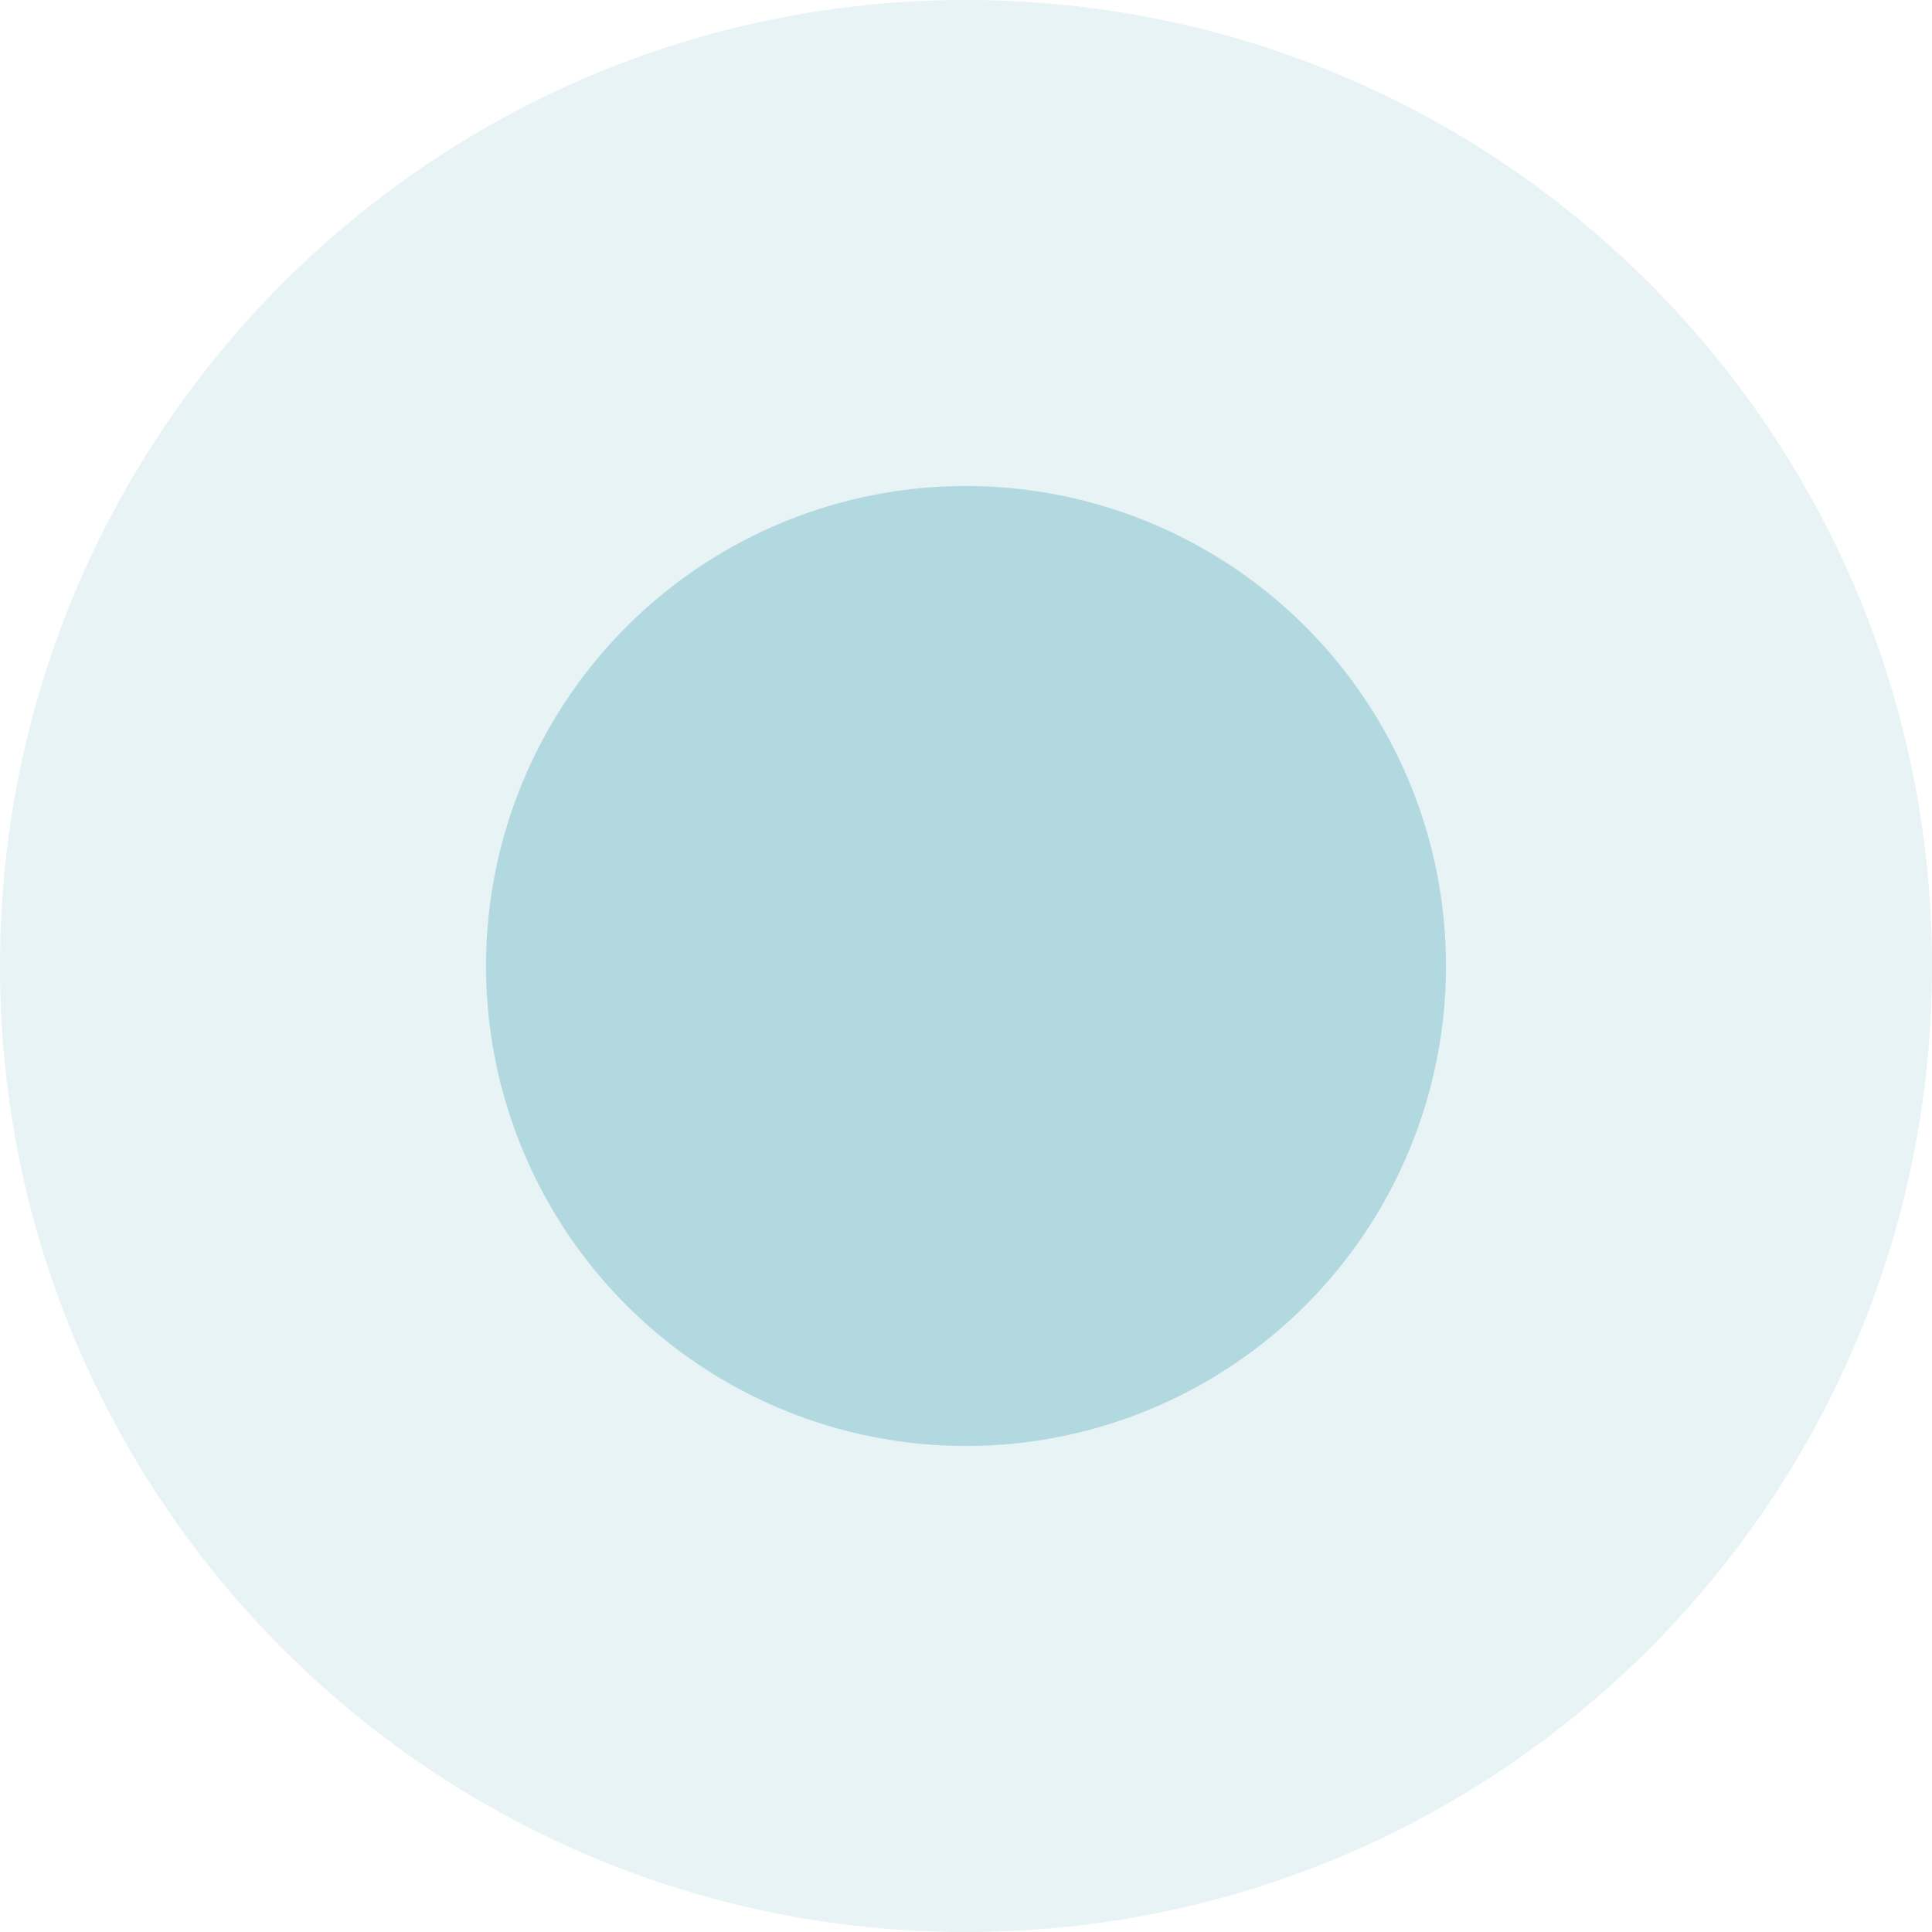 <?xml version="1.0" encoding="UTF-8"?> <svg xmlns="http://www.w3.org/2000/svg" xmlns:xlink="http://www.w3.org/1999/xlink" xmlns:xodm="http://www.corel.com/coreldraw/odm/2003" xml:space="preserve" width="7.056mm" height="7.056mm" version="1.1" style="shape-rendering:geometricPrecision; text-rendering:geometricPrecision; image-rendering:optimizeQuality; fill-rule:evenodd; clip-rule:evenodd" viewBox="0 0 705.56 705.56"> <defs> <style type="text/css"> .fil1 {fill:#B2D9E0} .fil0 {fill:#B2D9E0;fill-opacity:0.302} </style> </defs> <g id="Слой_x0020_1">  <g id="_1782553763792"> <g id="_1465950340464"> <g id="_2040523152592"> <path class="fil0" d="M352.78 705.56c-194.83,0 -352.78,-157.95 -352.78,-352.78 0,-194.83 157.95,-352.78 352.78,-352.78 194.83,0 352.78,157.95 352.78,352.78 0,194.83 -157.95,352.78 -352.78,352.78z"></path> <circle class="fil1" cx="352.78" cy="352.78" r="175.29"></circle> </g> </g> </g> </g> </svg> 
